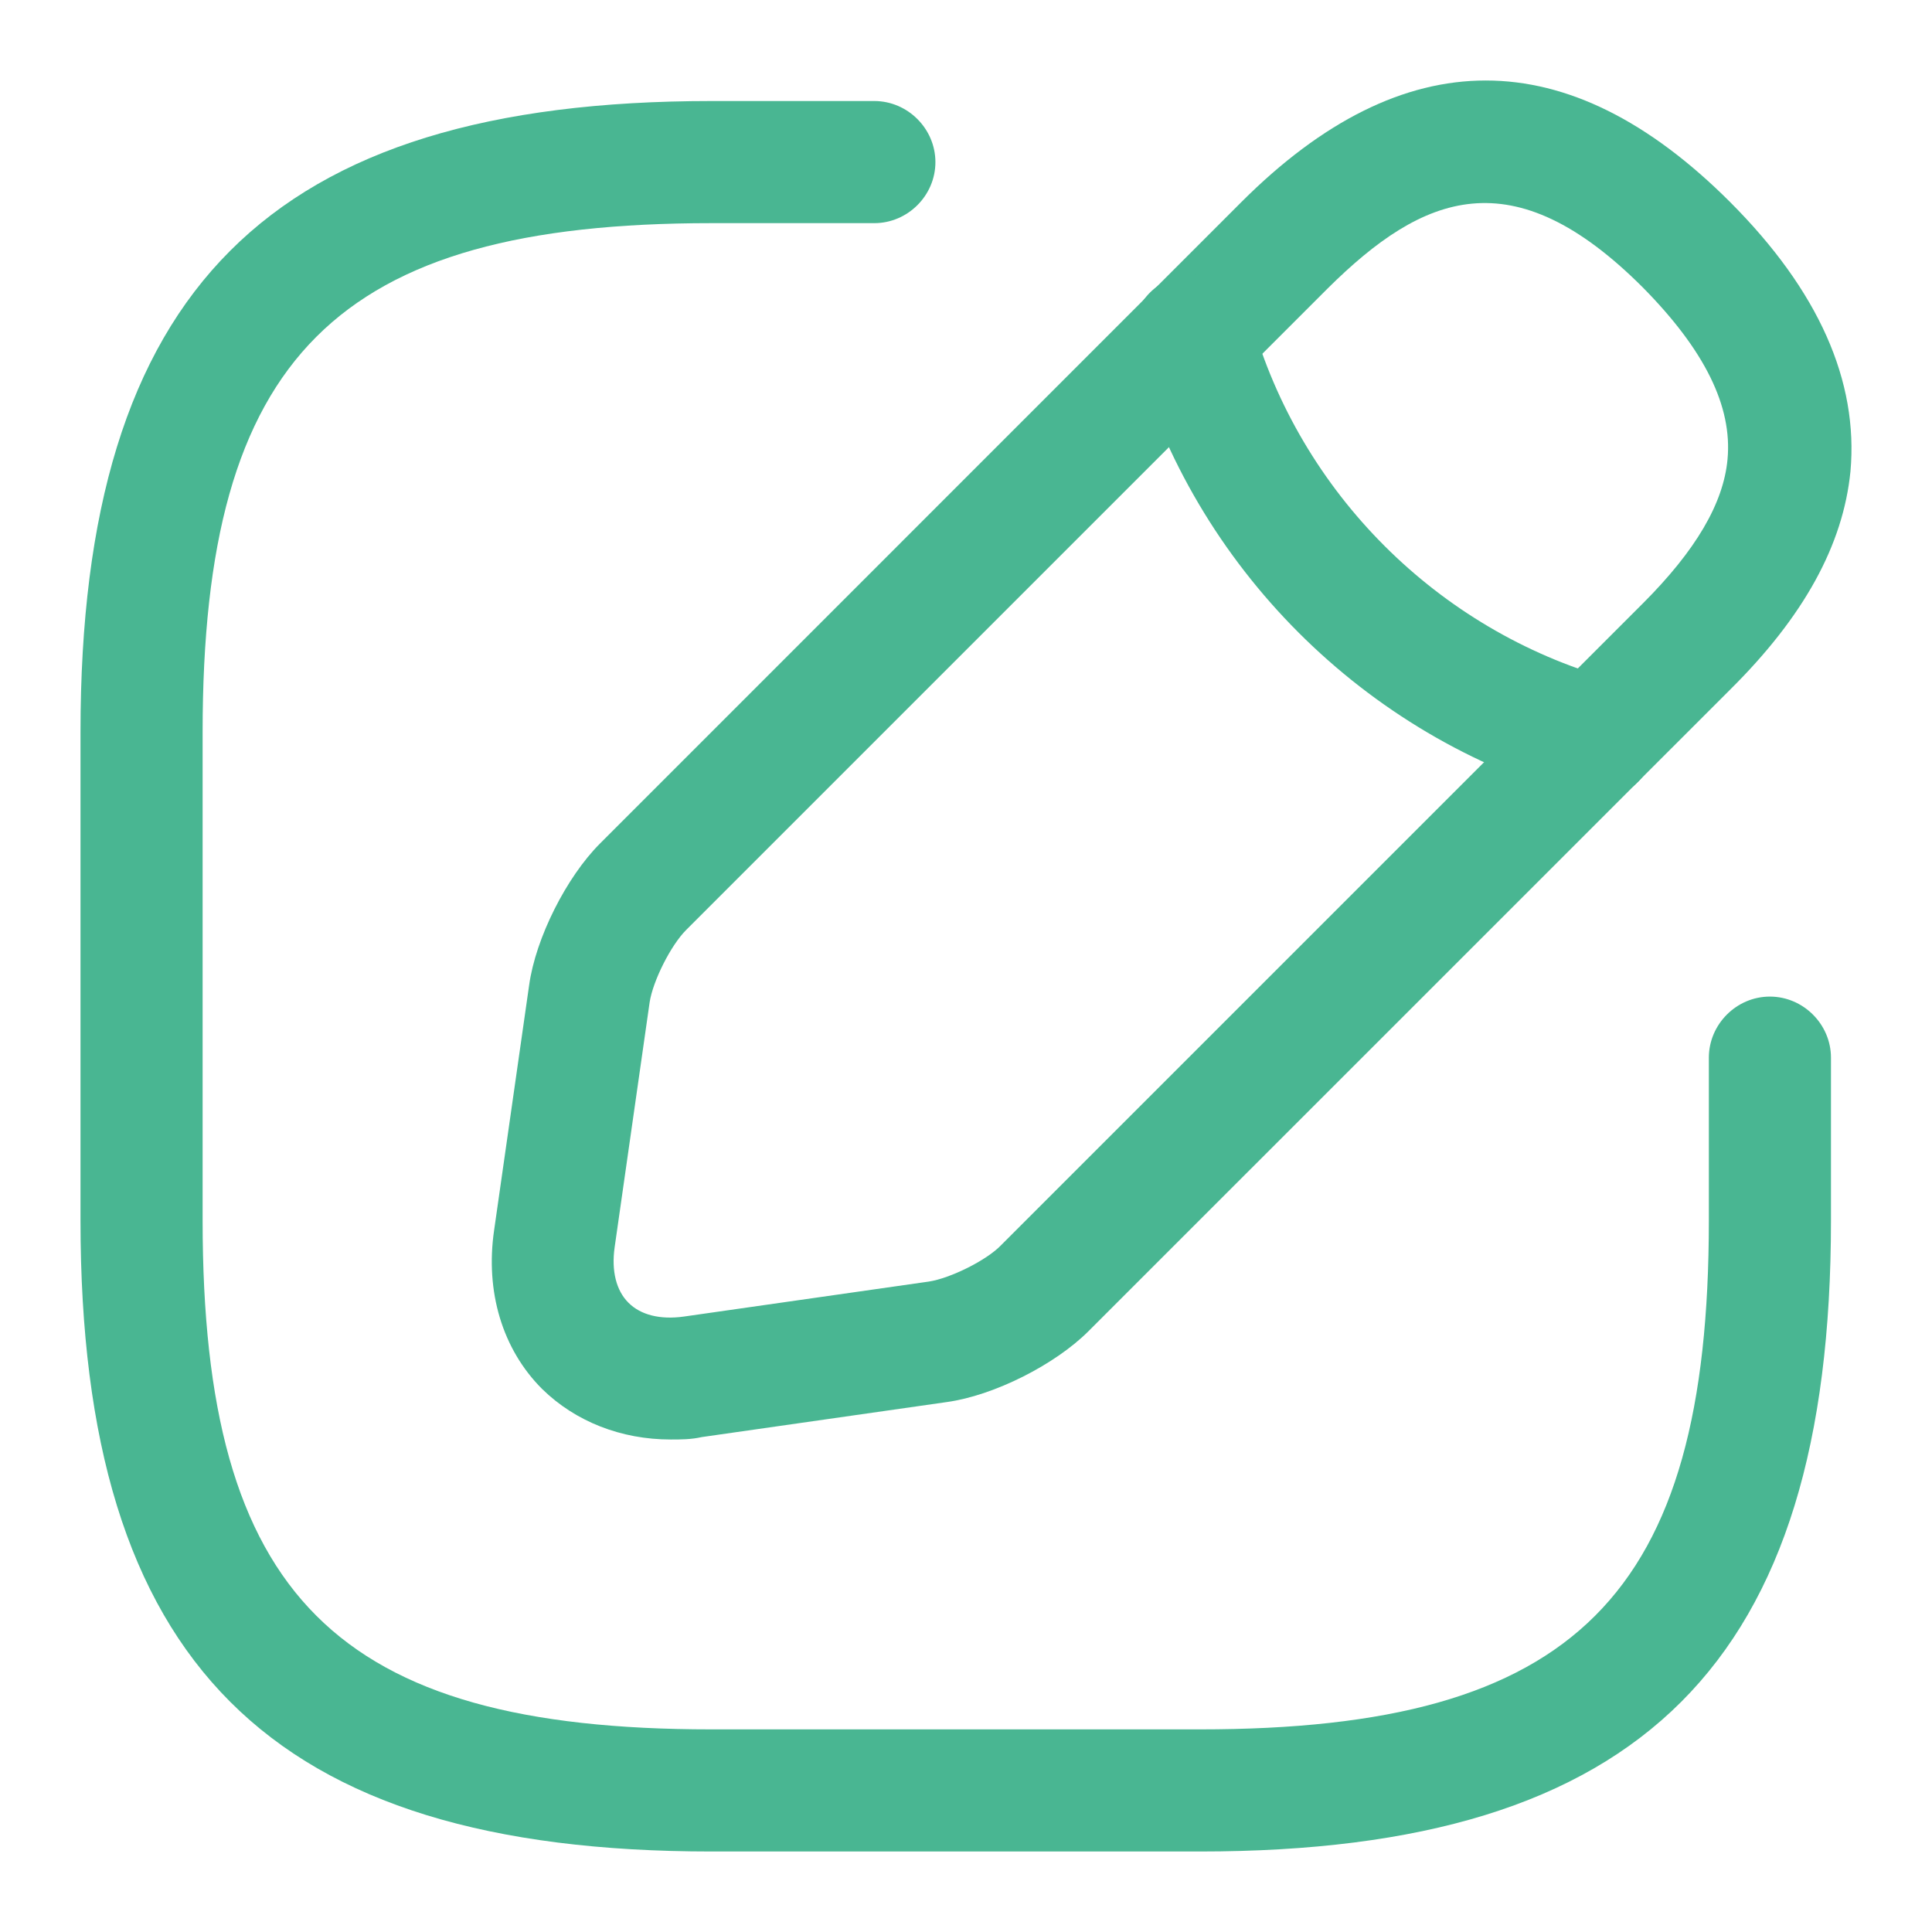 <svg width="24" height="24" viewBox="0 0 24 24" fill="none" xmlns="http://www.w3.org/2000/svg">
<path d="M14.906 23H8.838C3.346 23 1 20.654 1 15.162V9.094C1 3.602 3.346 1.255 8.838 1.255H10.861C11.276 1.255 11.62 1.599 11.62 2.014C11.62 2.429 11.276 2.772 10.861 2.772H8.838C4.176 2.772 2.517 4.431 2.517 9.094V15.162C2.517 19.824 4.176 21.483 8.838 21.483H14.906C19.569 21.483 21.228 19.824 21.228 15.162V13.139C21.228 12.724 21.571 12.38 21.986 12.38C22.401 12.38 22.745 12.724 22.745 13.139V15.162C22.745 20.654 20.398 23 14.906 23Z" fill="#49B692"/>
<path d="M8.332 17.882C7.716 17.882 7.149 17.66 6.735 17.255C6.239 16.76 6.027 16.042 6.138 15.283L6.573 12.239C6.654 11.652 7.038 10.894 7.453 10.479L15.422 2.509C17.435 0.497 19.478 0.497 21.491 2.509C22.593 3.612 23.088 4.735 22.987 5.857C22.896 6.767 22.411 7.657 21.491 8.568L13.521 16.537C13.106 16.952 12.348 17.336 11.761 17.417L8.717 17.852C8.585 17.882 8.454 17.882 8.332 17.882ZM16.494 3.582L8.525 11.551C8.332 11.743 8.11 12.188 8.07 12.451L7.635 15.496C7.594 15.789 7.655 16.032 7.807 16.183C7.958 16.335 8.201 16.396 8.494 16.355L11.539 15.92C11.802 15.88 12.257 15.657 12.439 15.465L20.408 7.496C21.066 6.838 21.41 6.252 21.46 5.705C21.521 5.048 21.177 4.35 20.408 3.571C18.79 1.953 17.678 2.408 16.494 3.582Z" fill="#49B692"/>
<path d="M19.812 9.933C19.741 9.933 19.67 9.923 19.609 9.903C16.949 9.154 14.836 7.04 14.087 4.381C13.976 3.976 14.209 3.561 14.613 3.44C15.018 3.329 15.432 3.561 15.544 3.966C16.15 6.12 17.86 7.829 20.014 8.436C20.419 8.547 20.651 8.972 20.54 9.377C20.449 9.721 20.145 9.933 19.812 9.933Z" fill="#49B692"/>
</svg>
